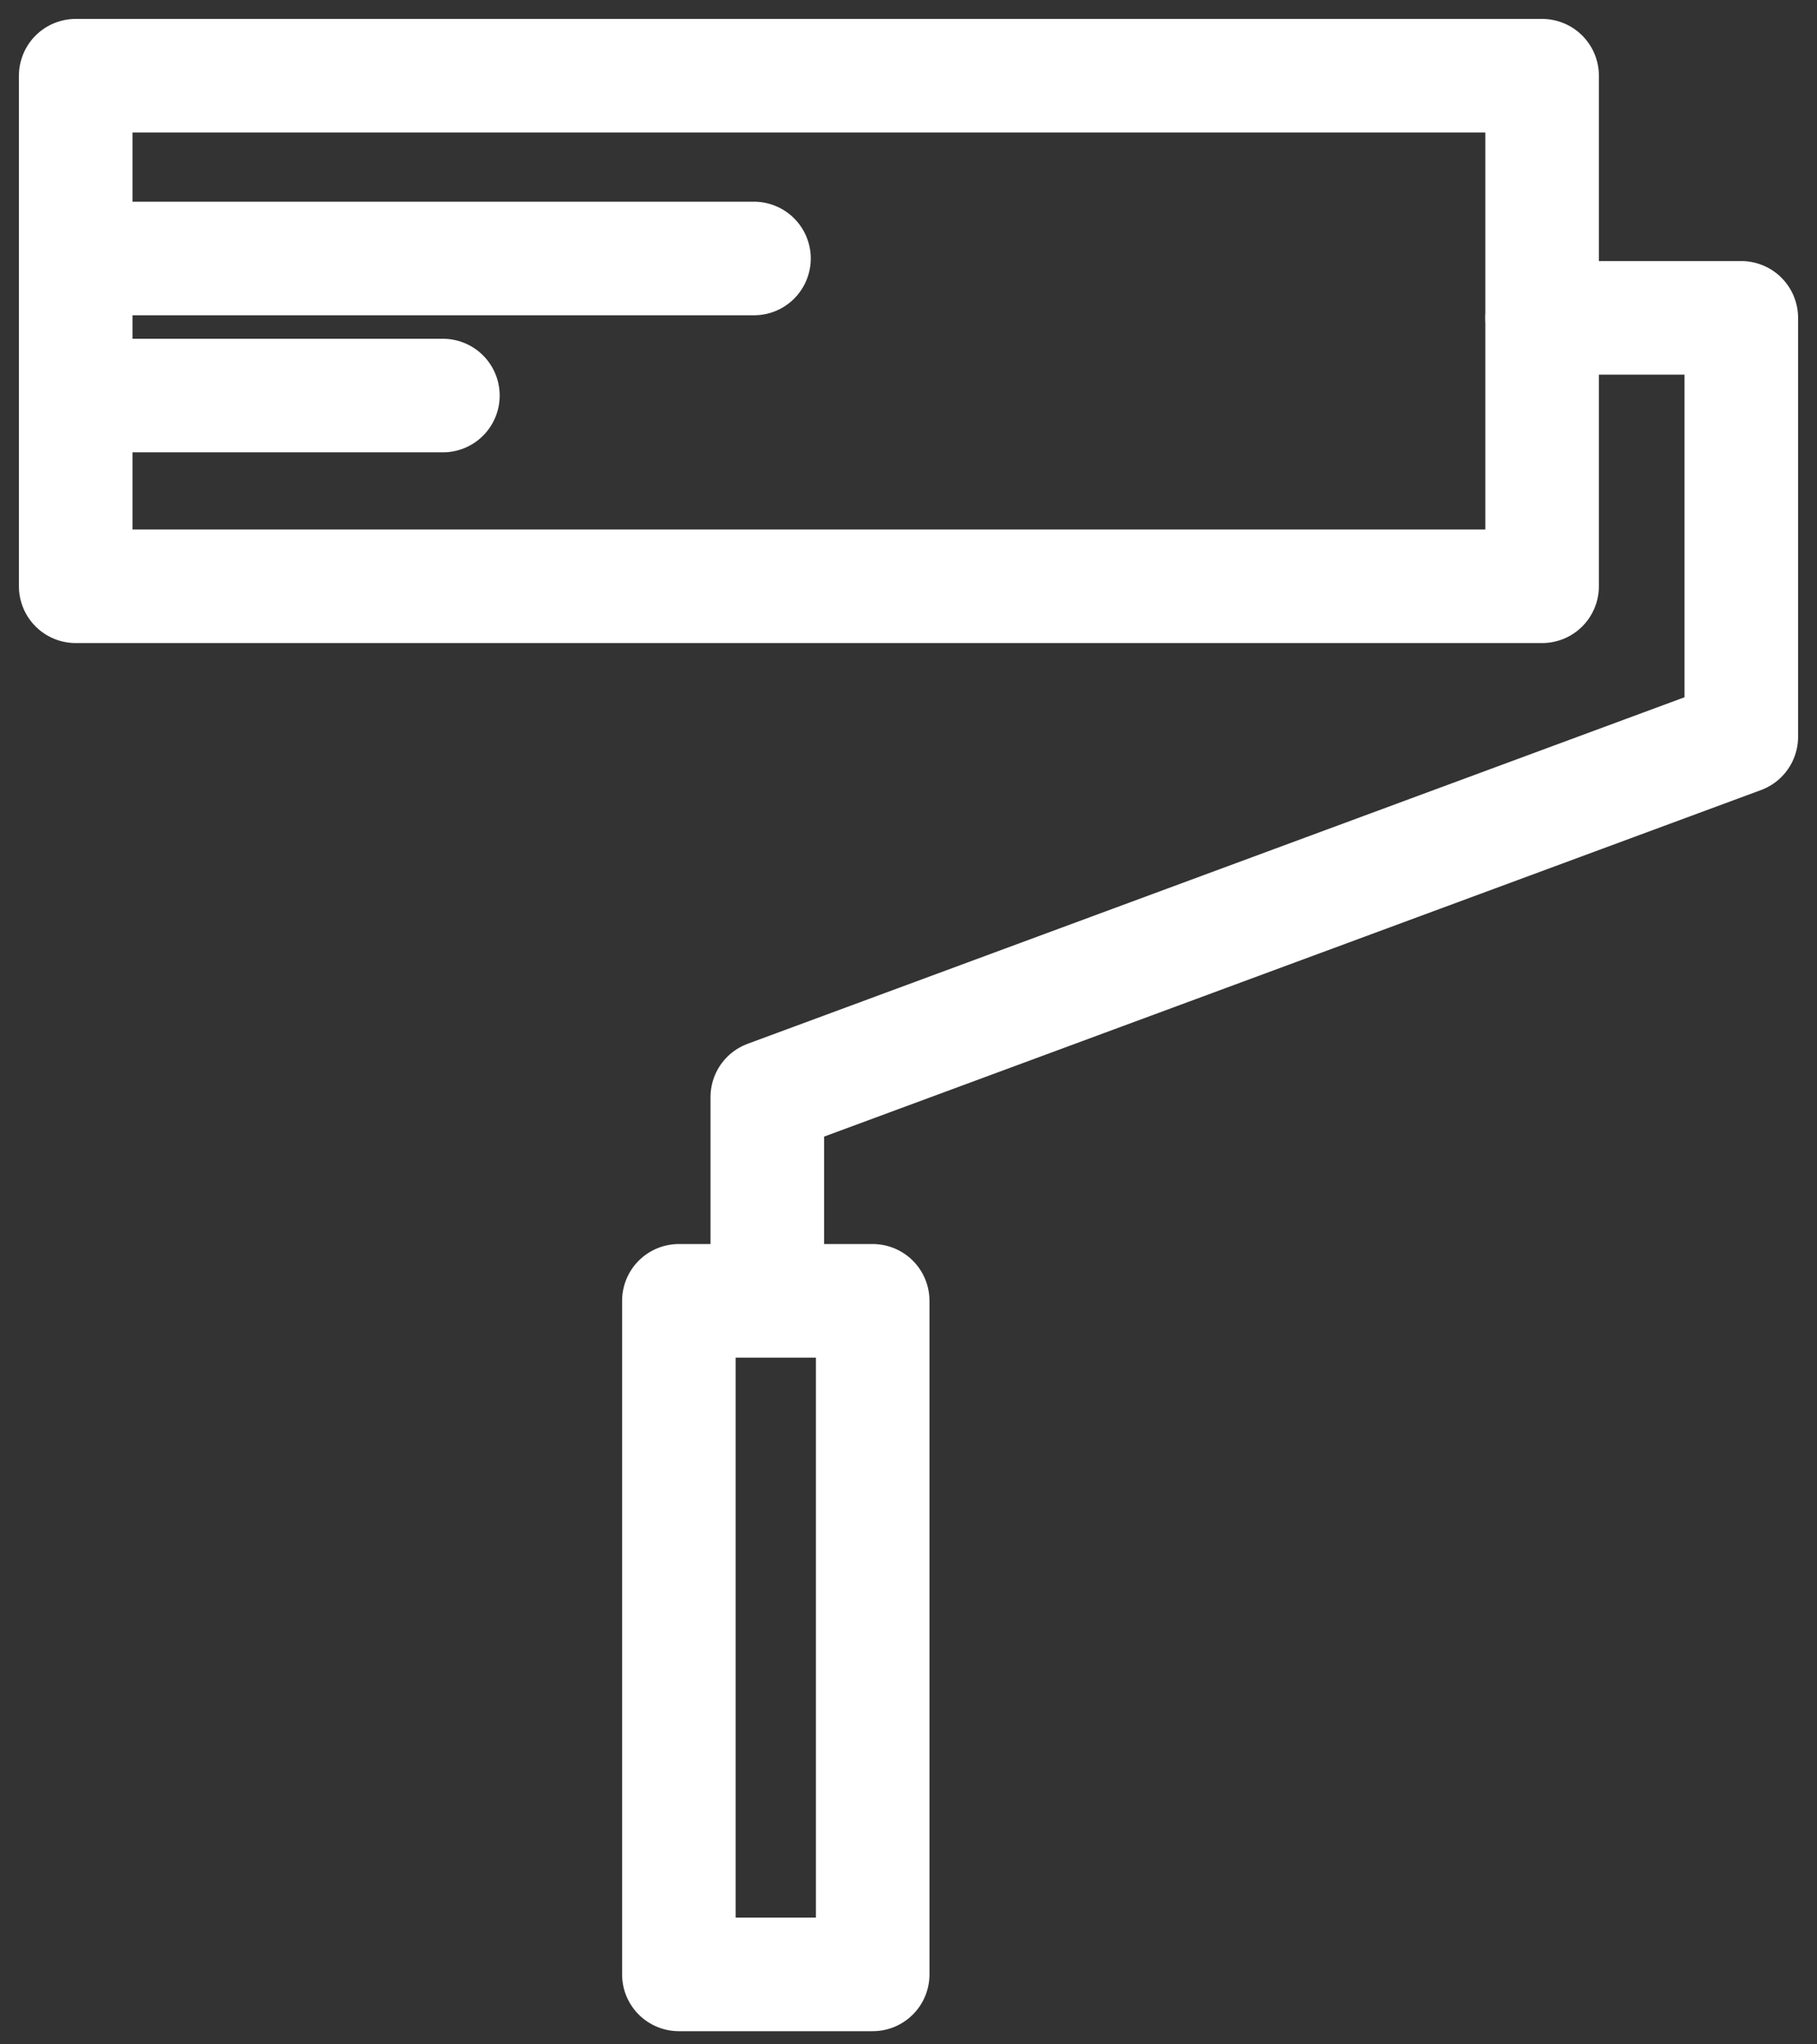 <?xml version="1.0" encoding="UTF-8"?>
<svg xmlns="http://www.w3.org/2000/svg" width="24" height="27" viewBox="0 0 24 27" fill="none">
  <rect x="0" y="0" width="24" height="27" fill="#333333" stroke="none"/>
  <path d="M20.369 1H1V7.743H20.369V1Z" stroke="white" stroke-width="1.5" stroke-linecap="round" stroke-linejoin="round"></path>
  <path d="M1.161 5.224H5.85" stroke="white" stroke-width="1.5" stroke-linecap="round" stroke-linejoin="round"></path>
  <path d="M1.242 3.414H9.959" stroke="white" stroke-width="1.5" stroke-linecap="round" stroke-linejoin="round"></path>
  <path d="M11.527 17.18H8.967V26.076H11.527V17.18Z" stroke="white" stroke-width="1.5" stroke-linecap="round" stroke-linejoin="round"></path>
  <path d="M10.135 16.613V14.489L23 9.731V4.198H20.369" stroke="white" stroke-width="1.5" stroke-linecap="round" stroke-linejoin="round"></path>
</svg>

